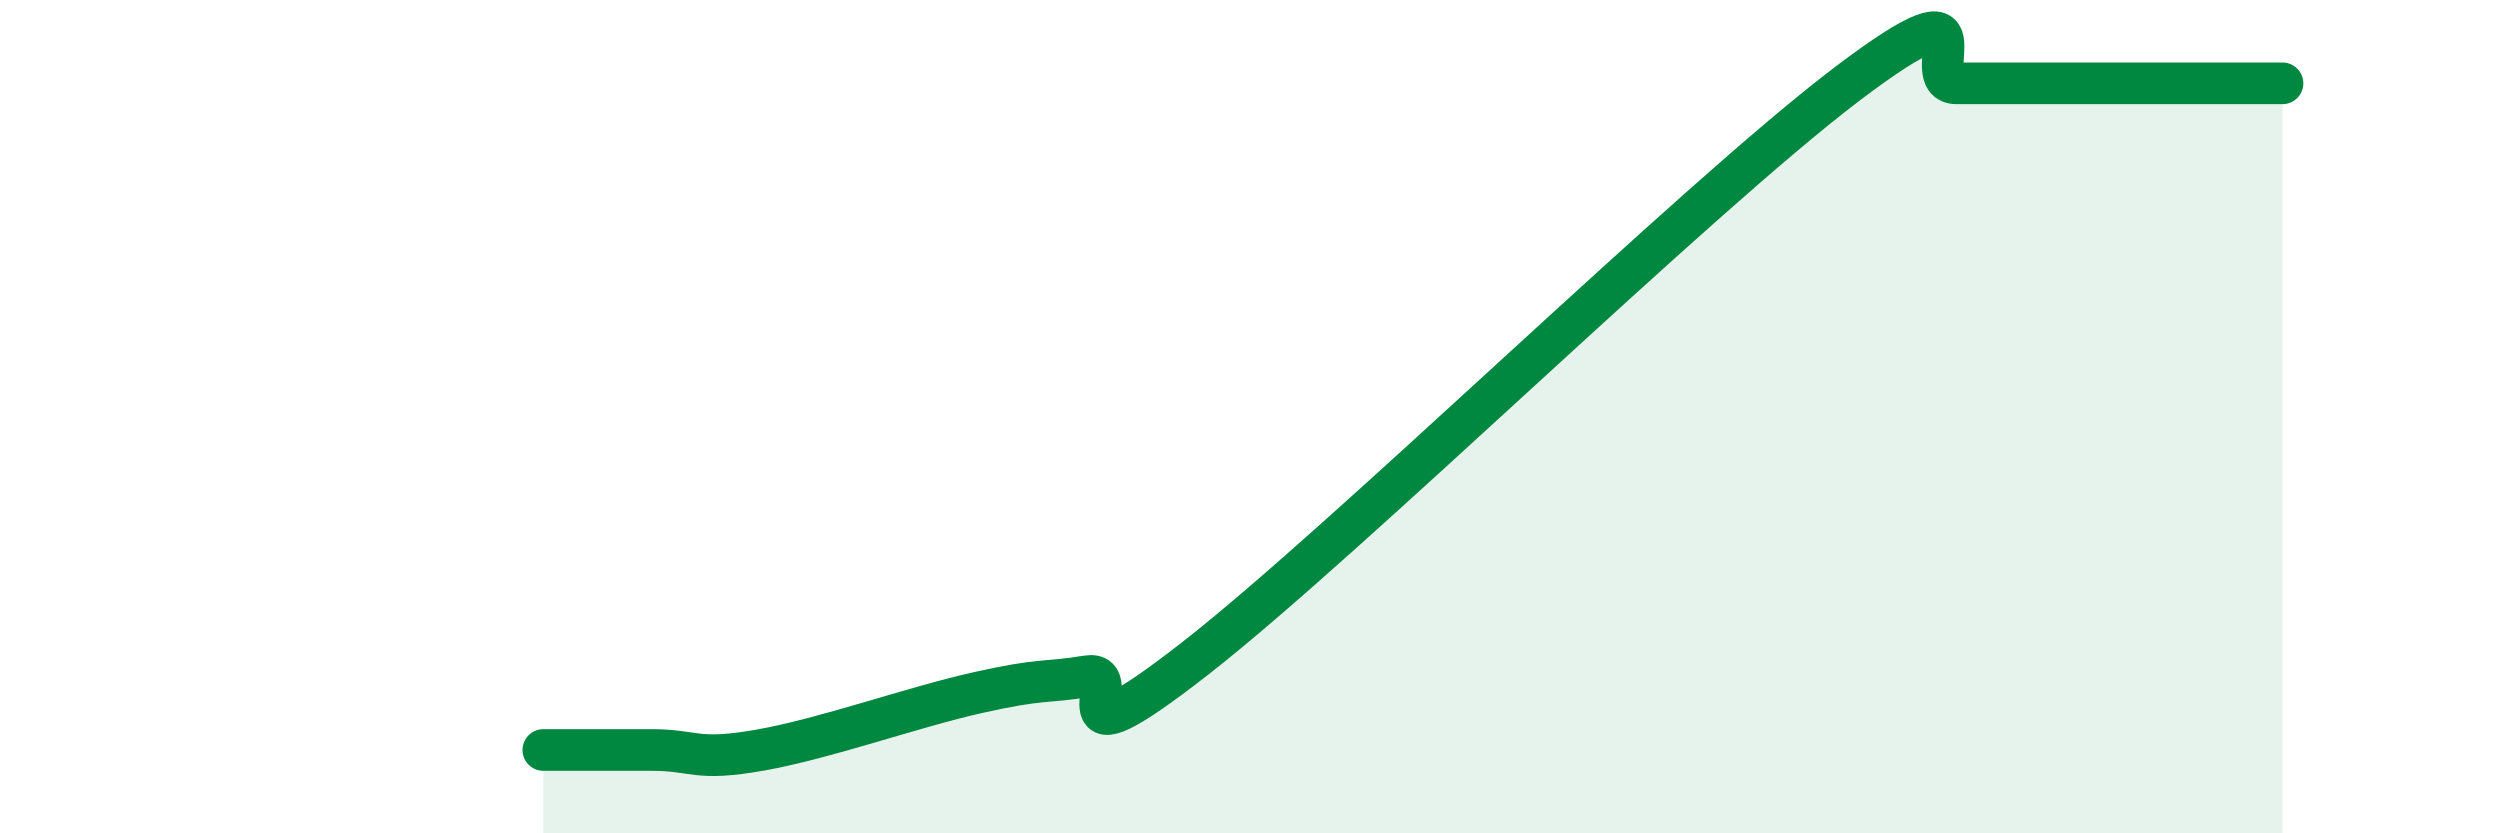 
    <svg width="60" height="20" viewBox="0 0 60 20" xmlns="http://www.w3.org/2000/svg">
      <path
        d="M 13.04,18 C 13.56,18 14.61,18 15.65,18 C 16.69,18 16.69,18.28 18.26,18 C 19.83,17.72 21.91,16.97 23.48,16.62 C 25.05,16.27 25.05,16.4 26.09,16.23 C 27.13,16.06 25.05,18.64 28.7,15.79 C 32.35,12.94 40.7,4.76 44.35,2 C 48,-0.76 45.92,2 46.96,2 C 48,2 48.53,2 49.57,2 C 50.61,2 51.13,2 52.17,2 C 53.21,2 54.26,2 54.78,2L54.78 20L13.04 20Z"
        fill="#008740"
        opacity="0.1"
        stroke-linecap="round"
        stroke-linejoin="round"
      />
      <path
        d="M 13.04,18 C 13.56,18 14.61,18 15.65,18 C 16.69,18 16.69,18.28 18.26,18 C 19.83,17.72 21.91,16.97 23.48,16.62 C 25.05,16.27 25.05,16.4 26.09,16.23 C 27.13,16.06 25.05,18.64 28.7,15.79 C 32.35,12.94 40.7,4.76 44.35,2 C 48,-0.76 45.92,2 46.96,2 C 48,2 48.53,2 49.57,2 C 50.61,2 51.13,2 52.17,2 C 53.21,2 54.26,2 54.78,2"
        stroke="#008740"
        stroke-width="1"
        fill="none"
        stroke-linecap="round"
        stroke-linejoin="round"
      />
    </svg>
  
